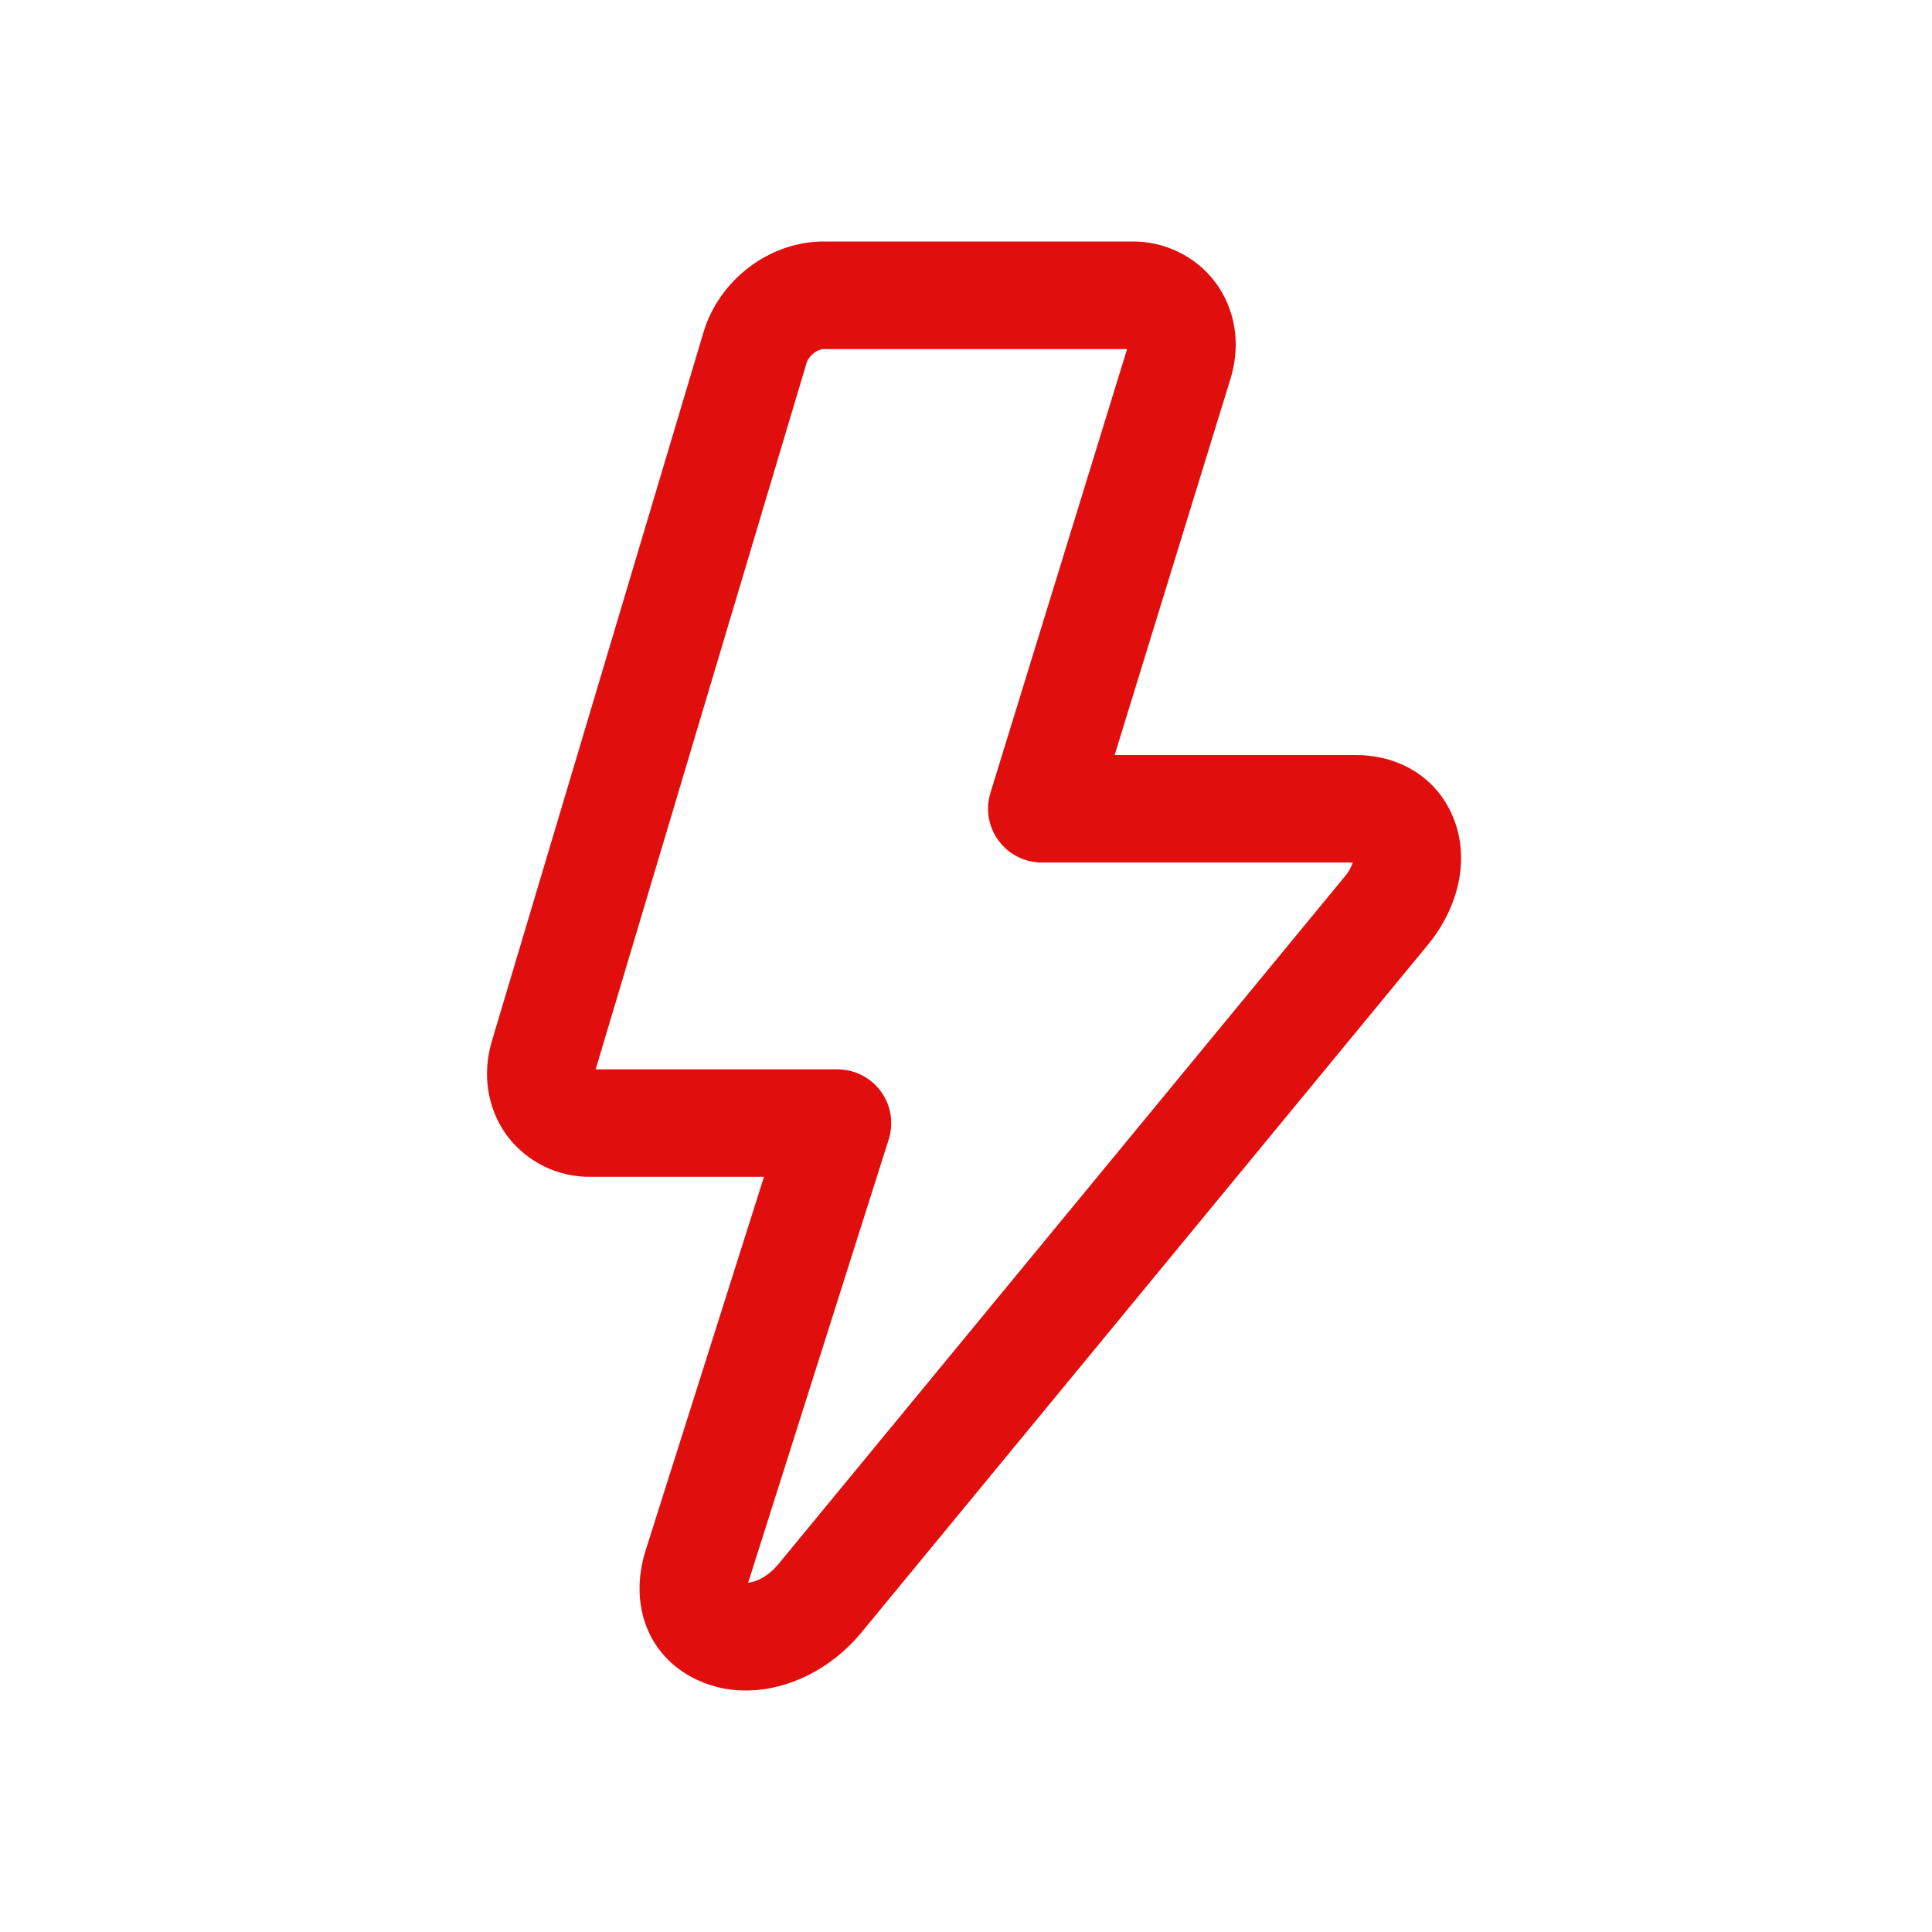 <svg width="16" height="16" viewBox="0 0 16 16" fill="none" xmlns="http://www.w3.org/2000/svg">
<rect width="16" height="16" fill="white"/>
<path d="M5.725 13.888C5.864 13.963 6.019 14.001 6.177 14C6.519 14 6.88 13.828 7.136 13.517L11.823 7.827C12.102 7.488 12.177 7.067 12.017 6.729C11.877 6.43 11.581 6.253 11.228 6.253H9.231L10.191 3.135C10.277 2.854 10.232 2.565 10.068 2.342C9.988 2.234 9.883 2.147 9.762 2.088C9.641 2.028 9.508 1.998 9.374 2H6.819C6.374 2 5.956 2.316 5.826 2.752L4.074 8.62C3.99 8.9 4.037 9.187 4.201 9.408C4.282 9.515 4.387 9.601 4.507 9.66C4.627 9.719 4.76 9.748 4.894 9.746H6.327L5.348 12.836C5.209 13.275 5.357 13.688 5.725 13.888ZM6.197 13.104L7.36 9.436C7.381 9.369 7.386 9.298 7.375 9.229C7.364 9.16 7.336 9.095 7.295 9.038C7.253 8.982 7.199 8.936 7.137 8.904C7.074 8.872 7.005 8.856 6.935 8.856H4.933L6.679 3.008C6.698 2.943 6.772 2.891 6.82 2.891H9.334L8.202 6.567C8.182 6.633 8.177 6.704 8.189 6.773C8.201 6.841 8.228 6.906 8.27 6.962C8.311 7.018 8.365 7.064 8.427 7.095C8.49 7.127 8.558 7.143 8.628 7.143H11.203C11.189 7.186 11.166 7.226 11.136 7.26L6.449 12.95C6.355 13.064 6.256 13.101 6.197 13.107C6.197 13.107 6.197 13.106 6.197 13.104Z" fill="#E10E0E"/>
</svg>
